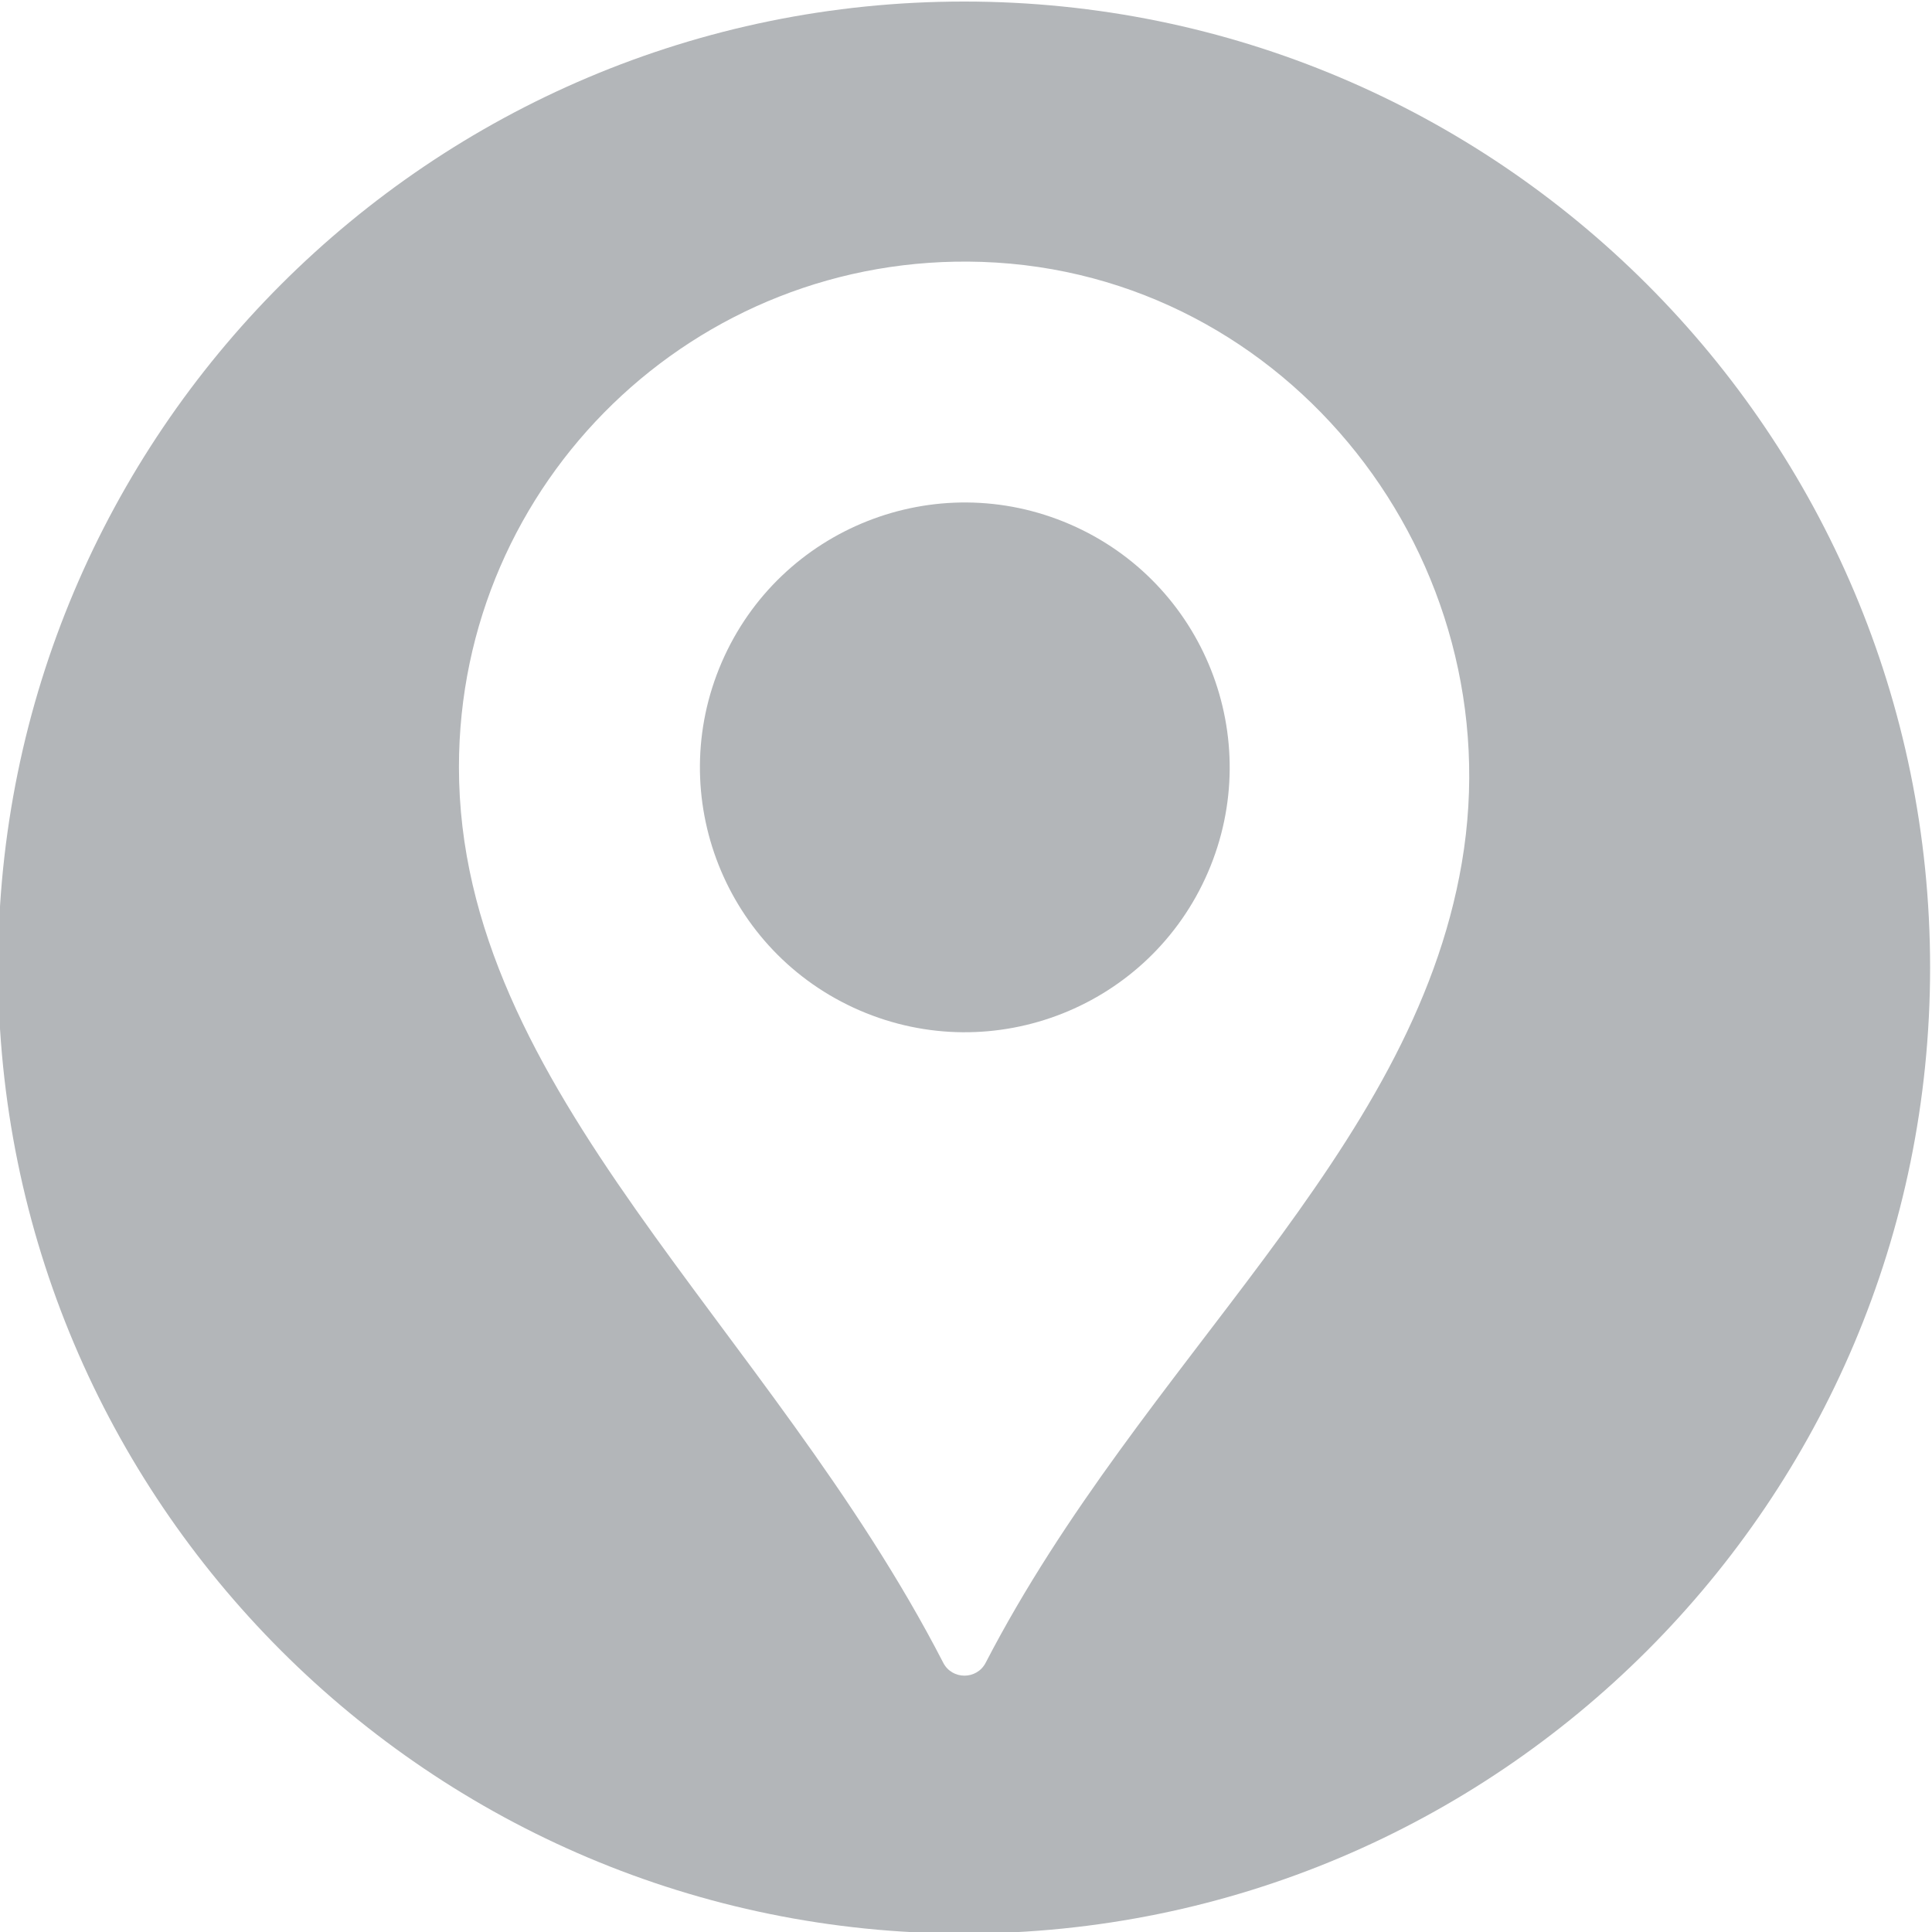 <?xml version="1.0" encoding="UTF-8"?> <!-- Generator: Adobe Illustrator 26.4.1, SVG Export Plug-In . SVG Version: 6.00 Build 0) --> <svg xmlns="http://www.w3.org/2000/svg" xmlns:xlink="http://www.w3.org/1999/xlink" id="Capa_1" x="0px" y="0px" viewBox="0 0 701.72 701.72" style="enable-background:new 0 0 701.72 701.72;" xml:space="preserve"> <style type="text/css"> .st0{fill:#B3B6B9;} </style> <g> <ellipse transform="matrix(0.397 -0.918 0.918 0.397 -44.411 489.667)" class="st0" cx="350.29" cy="278.62" rx="96.17" ry="96.17"></ellipse> <path class="st0" d="M350.17,0.56C156.39,0.56-0.69,157.65-0.69,351.42s157.09,350.86,350.86,350.86s350.86-157.09,350.86-350.86 S543.94,0.56,350.17,0.56z M530.95,313.38c-18.1,106.28-115.8,180.25-172.96,290.57c-3.22,6.22-12.18,6.22-15.39-0.01 c-63.18-122.6-175.91-207.85-175.91-325.32c0-103.51,85.65-187.01,189.96-183.5C468.14,98.88,549.7,203.4,530.95,313.38z"></path> </g> </svg> 